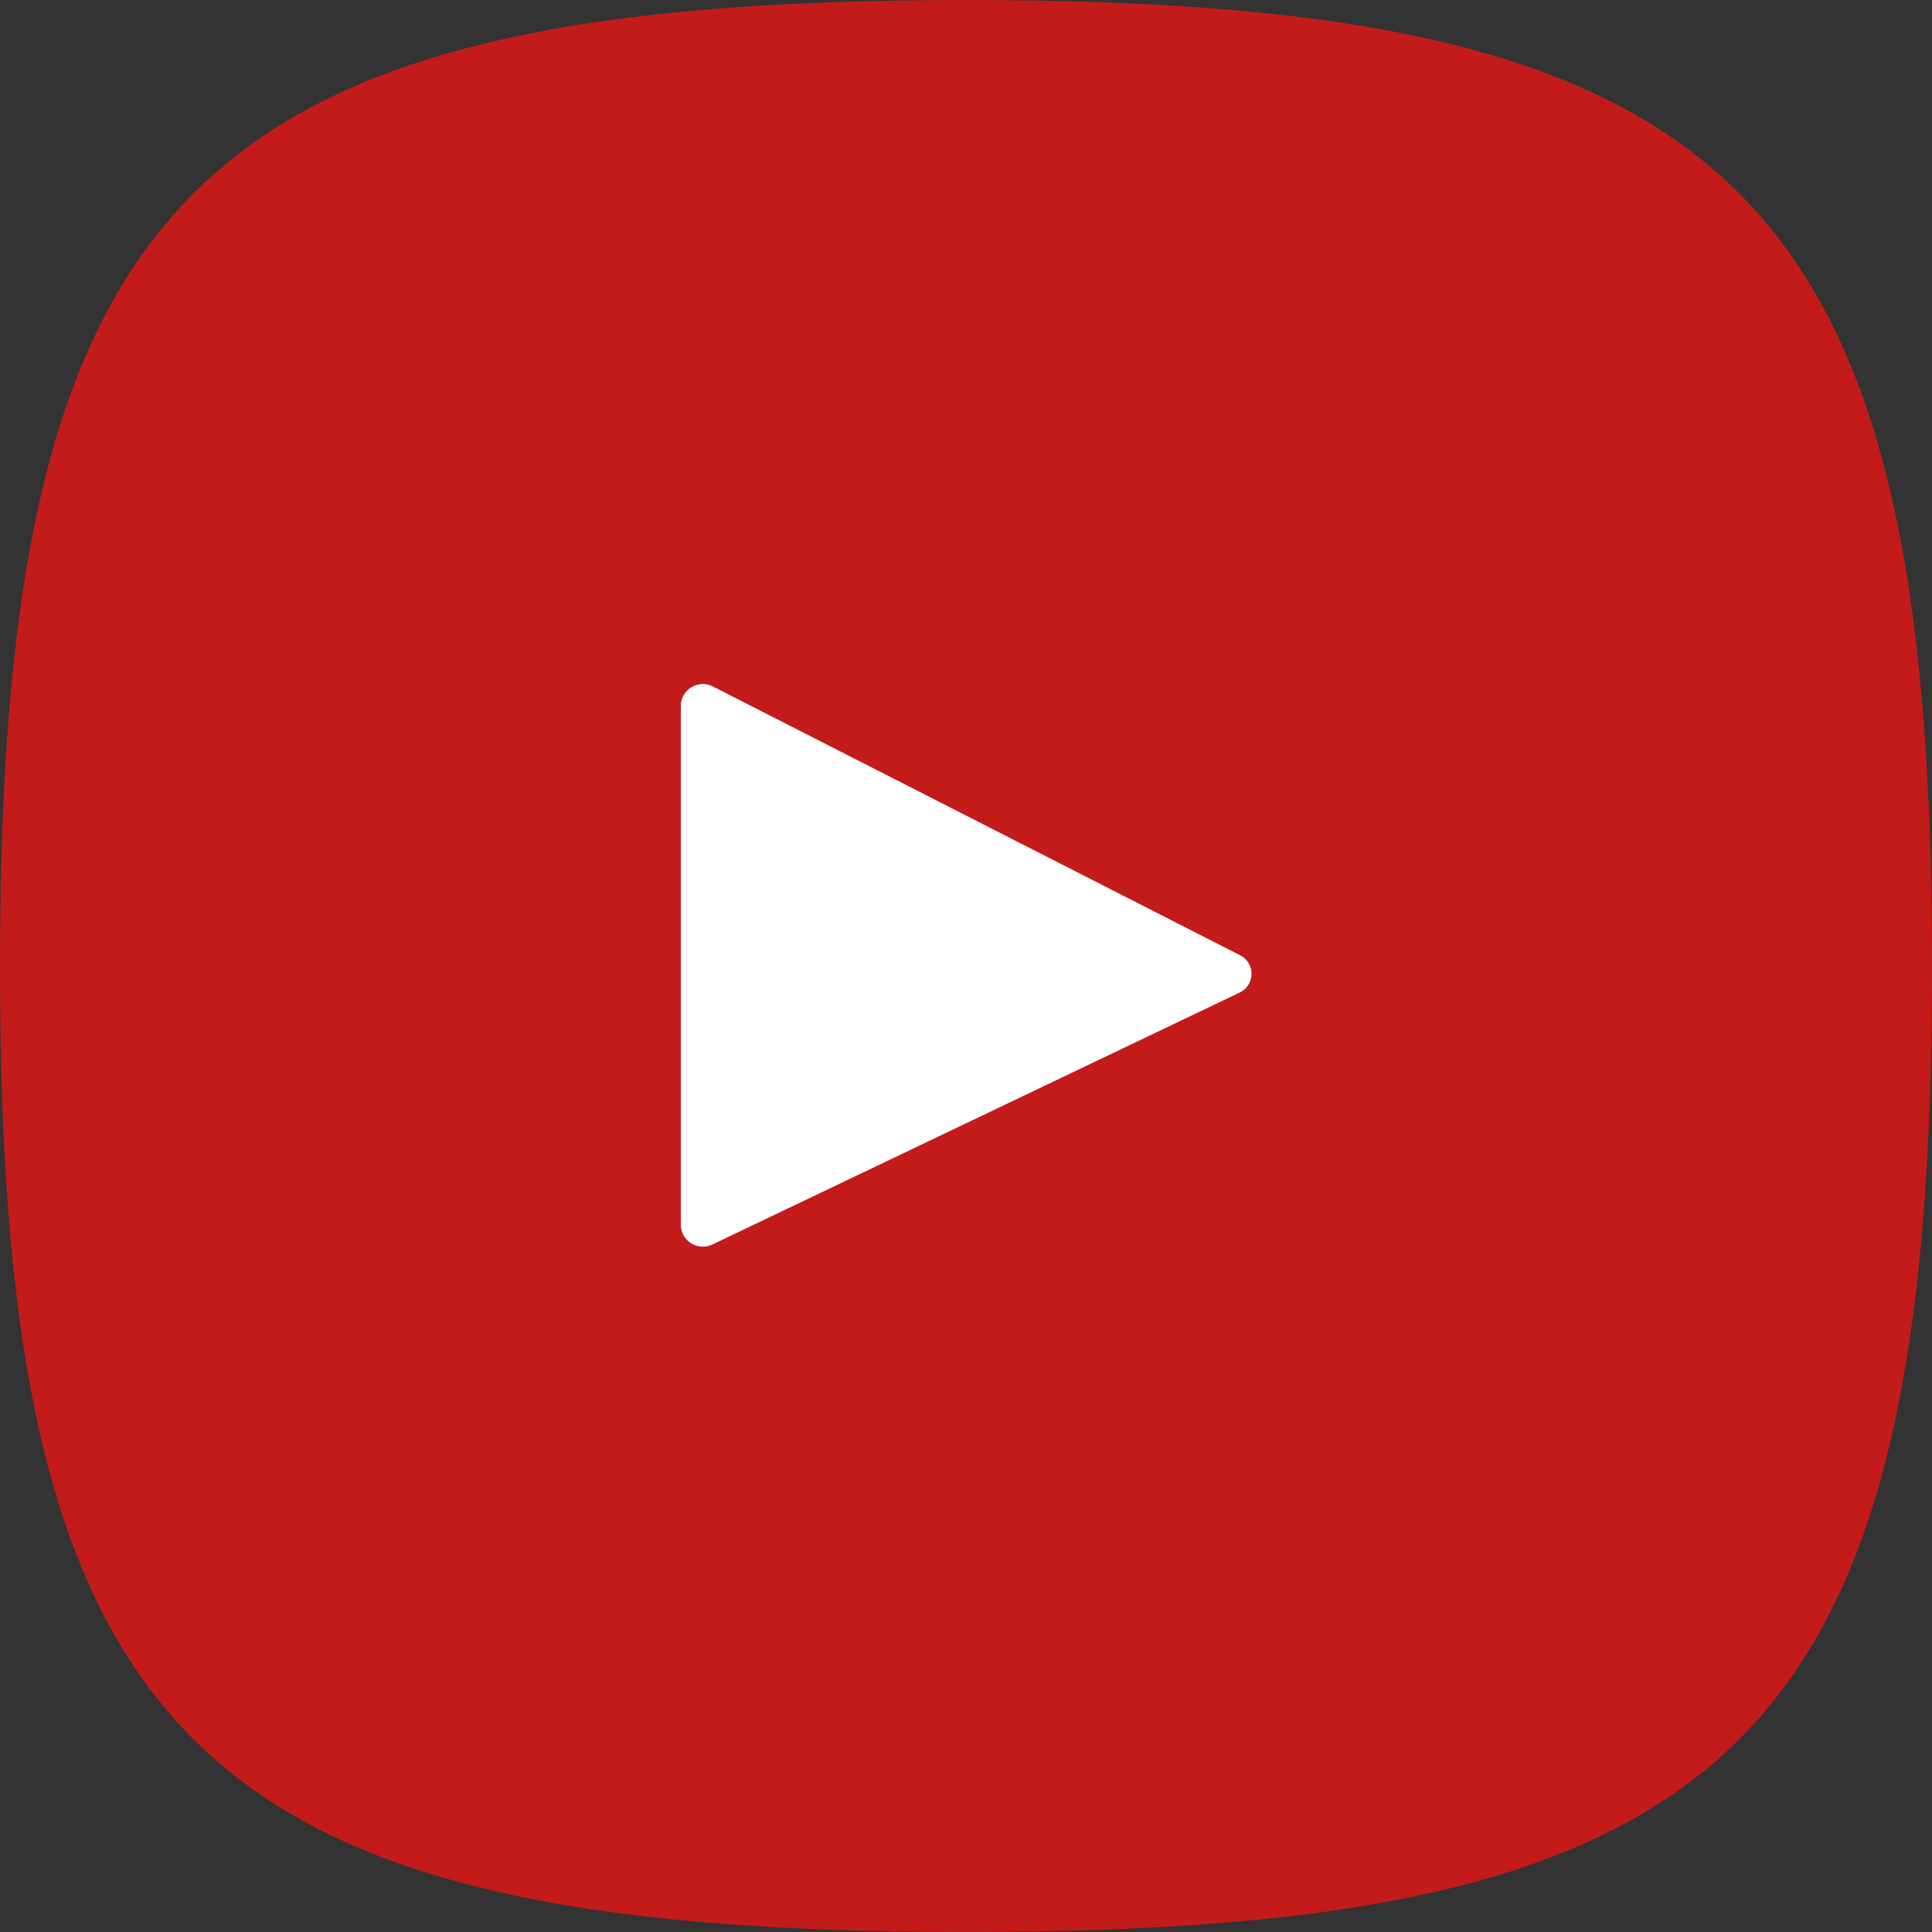 <svg xmlns="http://www.w3.org/2000/svg" viewBox="0 0 14.87 14.87"><rect x="0" y="0" width="14.87" height="14.87" fill="#333333" stroke="none"/><defs><style>.cls-1{fill:#c31b1a;}.cls-2{fill:#fff;}</style></defs><g id="Layer_2" data-name="Layer 2"><g id="Livello_1" data-name="Livello 1"><path class="cls-1" d="M7.44,0C1.49,0,0,1.49,0,7.44s1.49,7.43,7.44,7.43,7.43-1.48,7.43-7.43S13.39,0,7.44,0Z"/><path class="cls-2" d="M9.54,7.64,5.48,9.58a.17.17,0,0,1-.24-.15v-4a.17.17,0,0,1,.24-.15L9.54,7.35a.16.16,0,0,1,0,.29Z"/></g></g></svg>